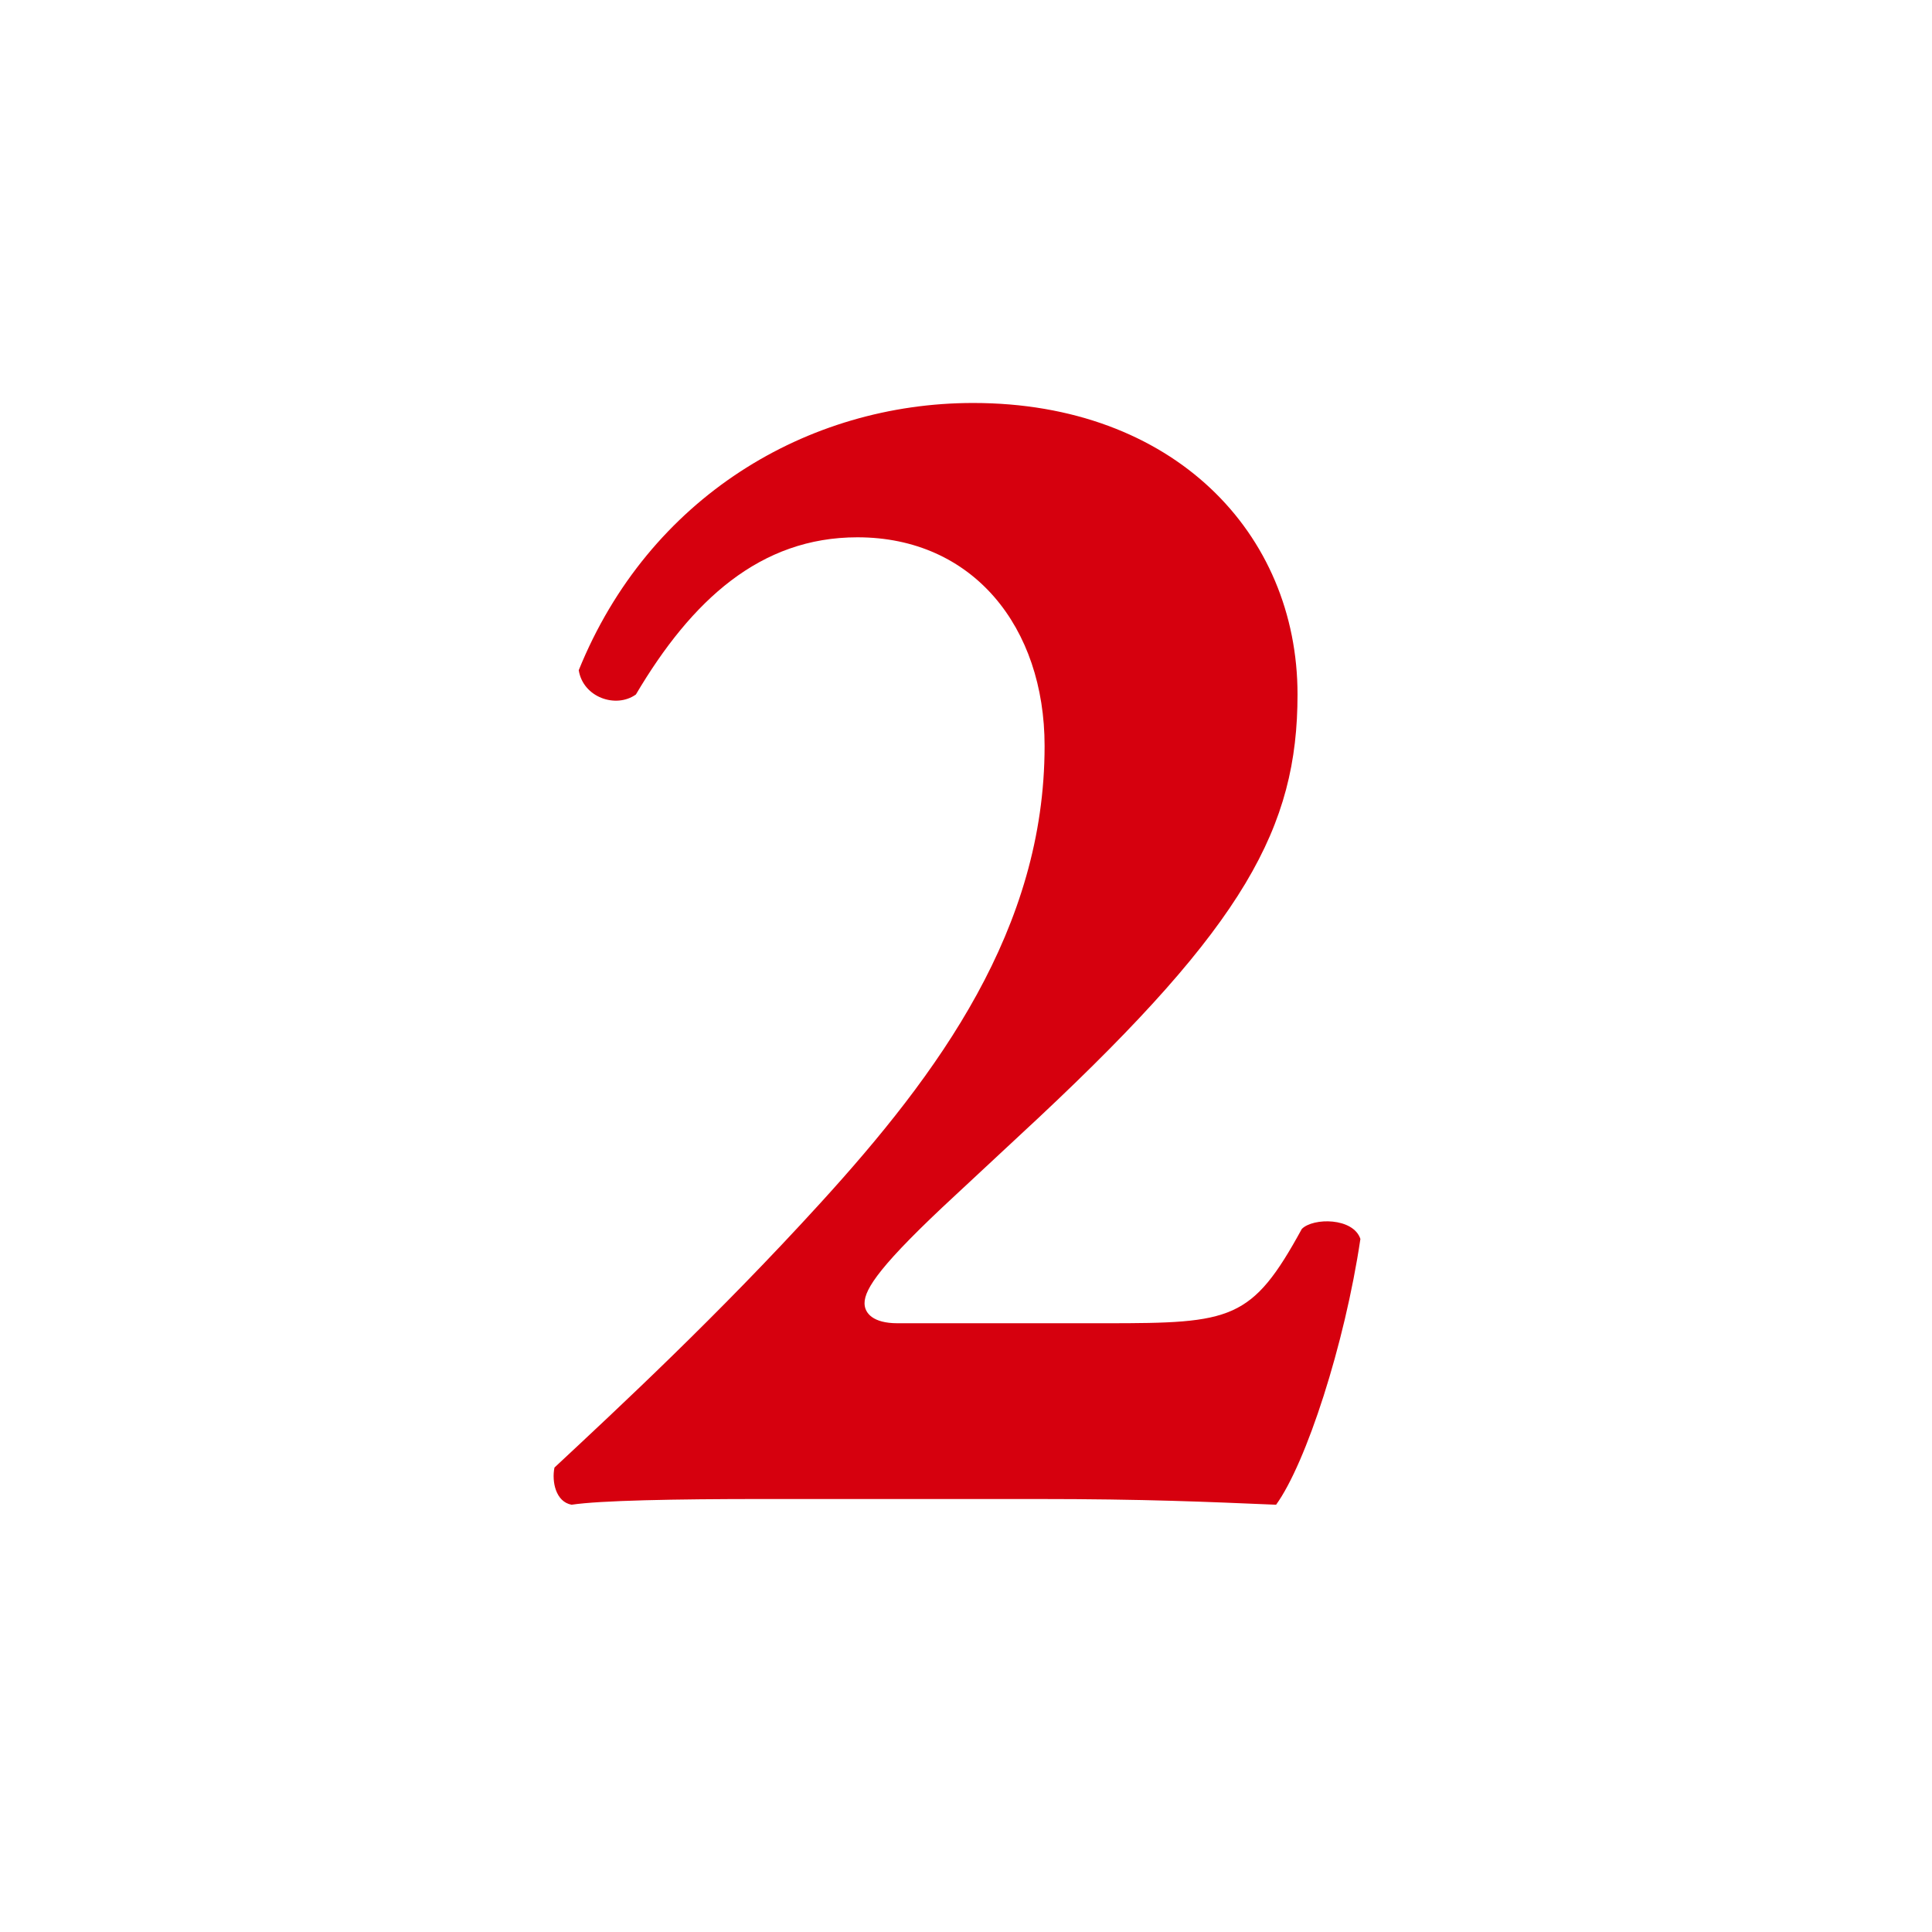 <?xml version="1.0" encoding="UTF-8"?><svg id="_レイヤー_2" xmlns="http://www.w3.org/2000/svg" viewBox="0 0 13.52 13.52"><defs><style>.cls-1{fill:#d6000e;}.cls-1,.cls-2{stroke-width:0px;}.cls-2{fill:#fff;}</style></defs><g id="_レイヤー_1-2"><rect class="cls-2" width="13.52" height="13.52"/><path class="cls-1" d="M7.74,9.26c.88,0,1.02-.02,1.37-.66.08-.08.36-.08.41.07-.11.74-.38,1.57-.59,1.86-.48-.02-.91-.04-1.68-.04h-1.91c-.62,0-1.14.01-1.34.04-.11-.02-.14-.16-.12-.26.45-.42,1.14-1.06,1.86-1.85.83-.91,1.57-1.92,1.57-3.2,0-.83-.5-1.46-1.31-1.46-.68,0-1.16.44-1.55,1.1-.14.1-.37.02-.4-.17.49-1.21,1.6-1.87,2.76-1.87,1.4,0,2.27.91,2.27,2.04,0,.93-.37,1.61-1.81,2.96l-.58.54c-.53.49-.64.66-.64.76,0,.07.06.14.23.14h1.45Z"/></g></svg>